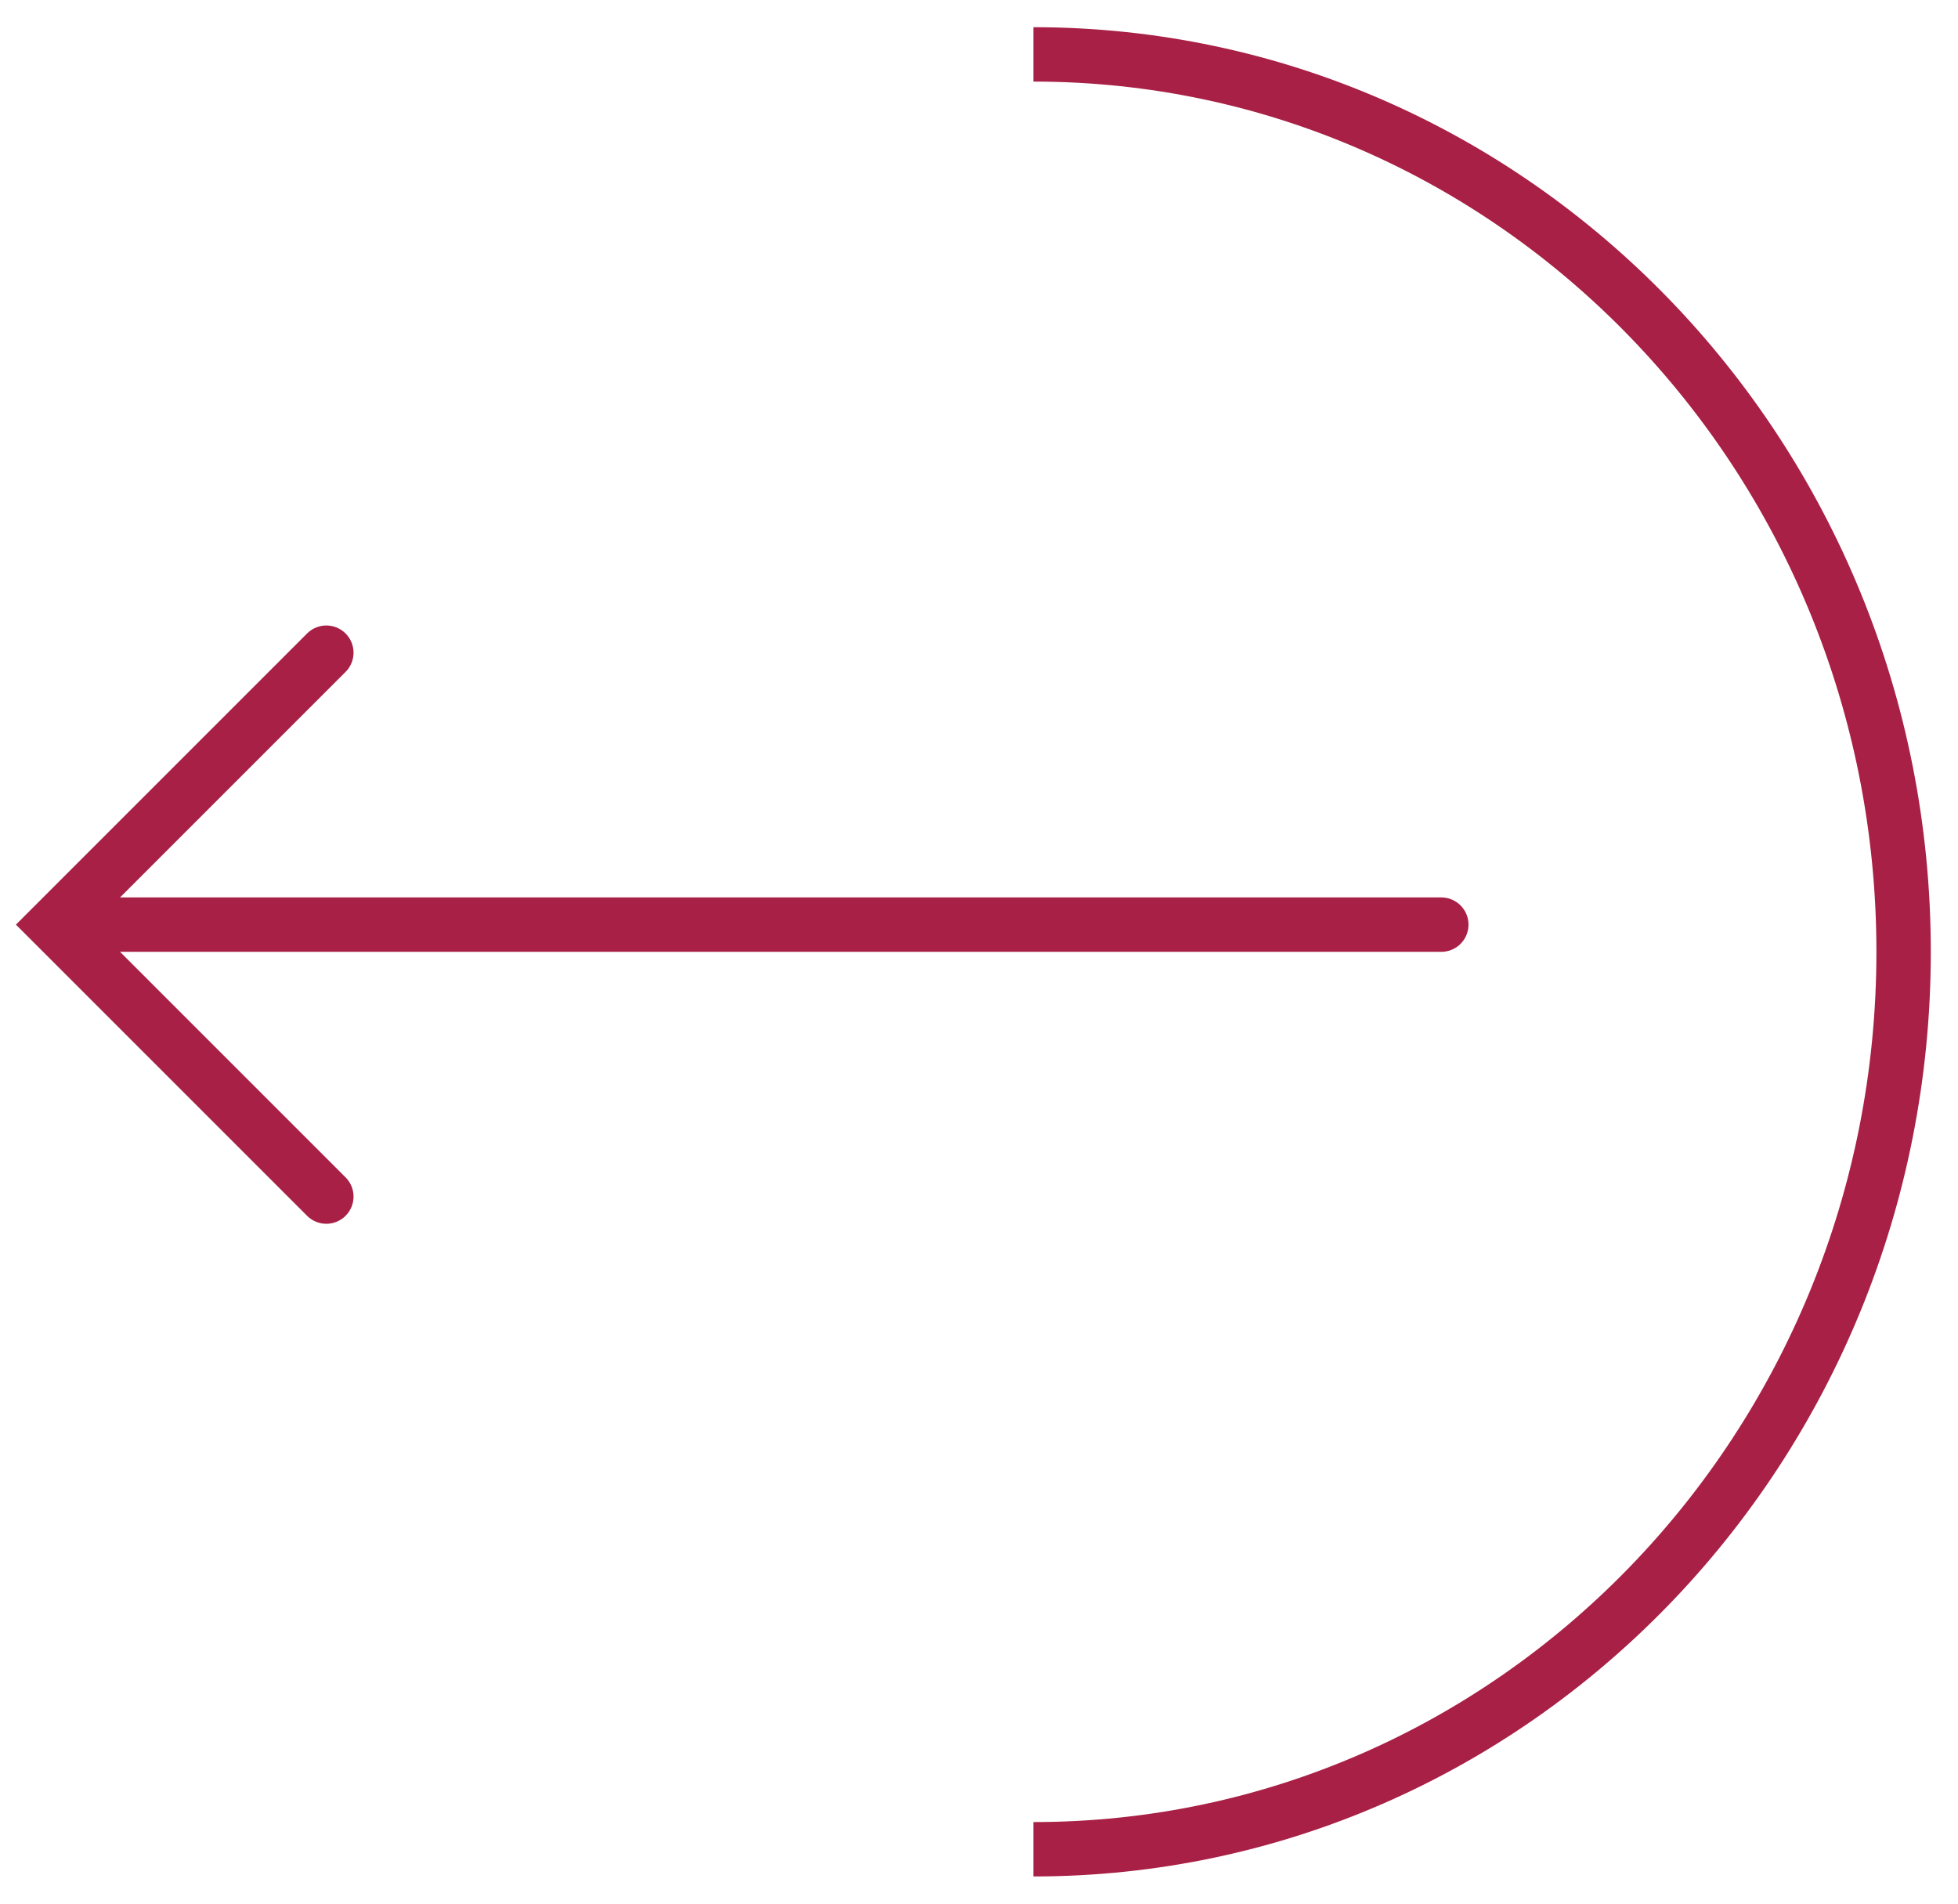 <svg width="36" height="35" viewBox="0 0 36 35" fill="none" xmlns="http://www.w3.org/2000/svg">
<path d="M19 34C27.837 34 35 26.613 35 17.5C35 8.387 27.837 1 19 1" stroke="#A82045"/>
<path d="M26.5 17L1.5 17" stroke="#A82045" stroke-linecap="round"/>
<path d="M6 22L1 17L6 12" stroke="#A82045" stroke-linecap="round"/>
</svg>
